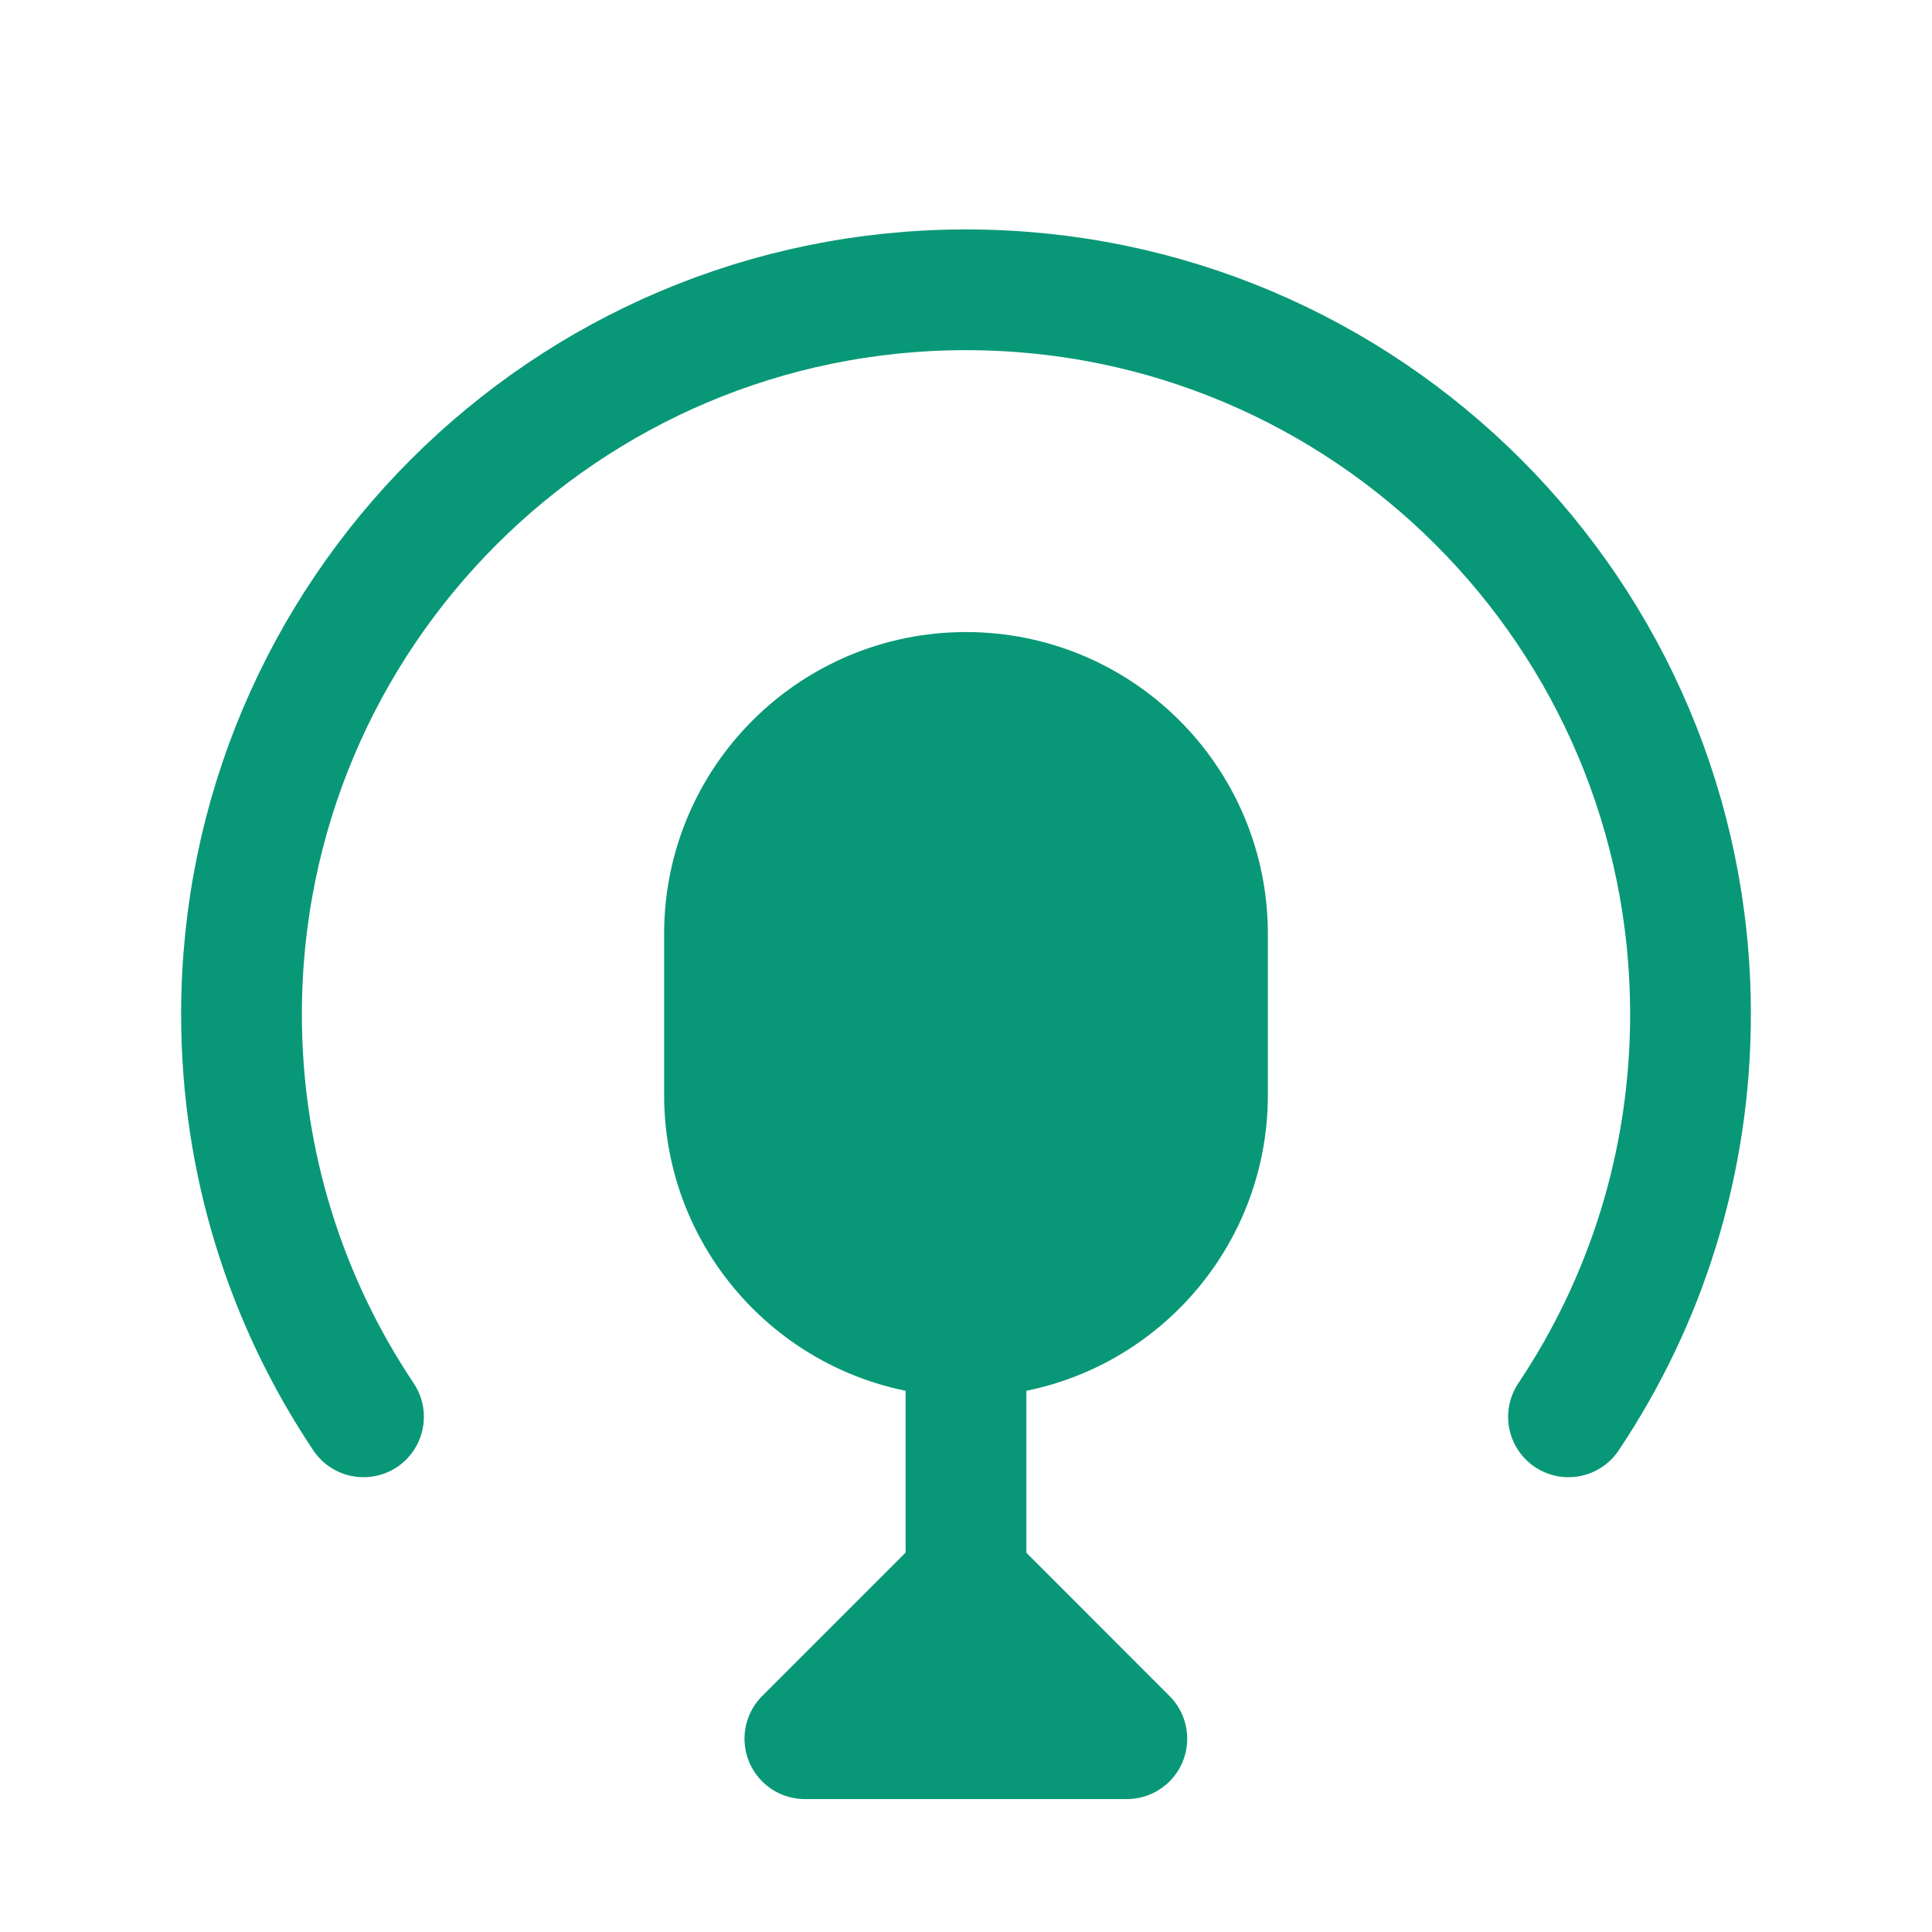 <svg width="20" height="20" viewBox="0 0 20 20" fill="none" xmlns="http://www.w3.org/2000/svg">
<path d="M3.763 14.667C2.965 13.475 2.5 12.042 2.5 10.5C2.5 6.358 5.858 3 10 3C14.142 3 17.5 6.358 17.5 10.5C17.5 12.042 17.035 13.475 16.237 14.667" stroke="#099877" stroke-width="1.25" stroke-linecap="round" stroke-linejoin="round"/>
<path d="M7.5 9.668C7.5 8.287 8.619 7.168 10 7.168C11.381 7.168 12.5 8.287 12.5 9.668V11.335C12.5 12.715 11.381 13.835 10 13.835C8.619 13.835 7.5 12.715 7.5 11.335V9.668Z" fill="#099877" stroke="#099877" stroke-width="1.25" stroke-linecap="round" stroke-linejoin="round"/>
<path d="M10 13.832V17.165" stroke="#099877" stroke-width="1.25" stroke-linecap="round" stroke-linejoin="round"/>
<path d="M8.332 17.999L9.999 16.332L11.665 17.999H8.332Z" stroke="#099877" stroke-width="1.25" stroke-linecap="round" stroke-linejoin="round"/>
</svg>
